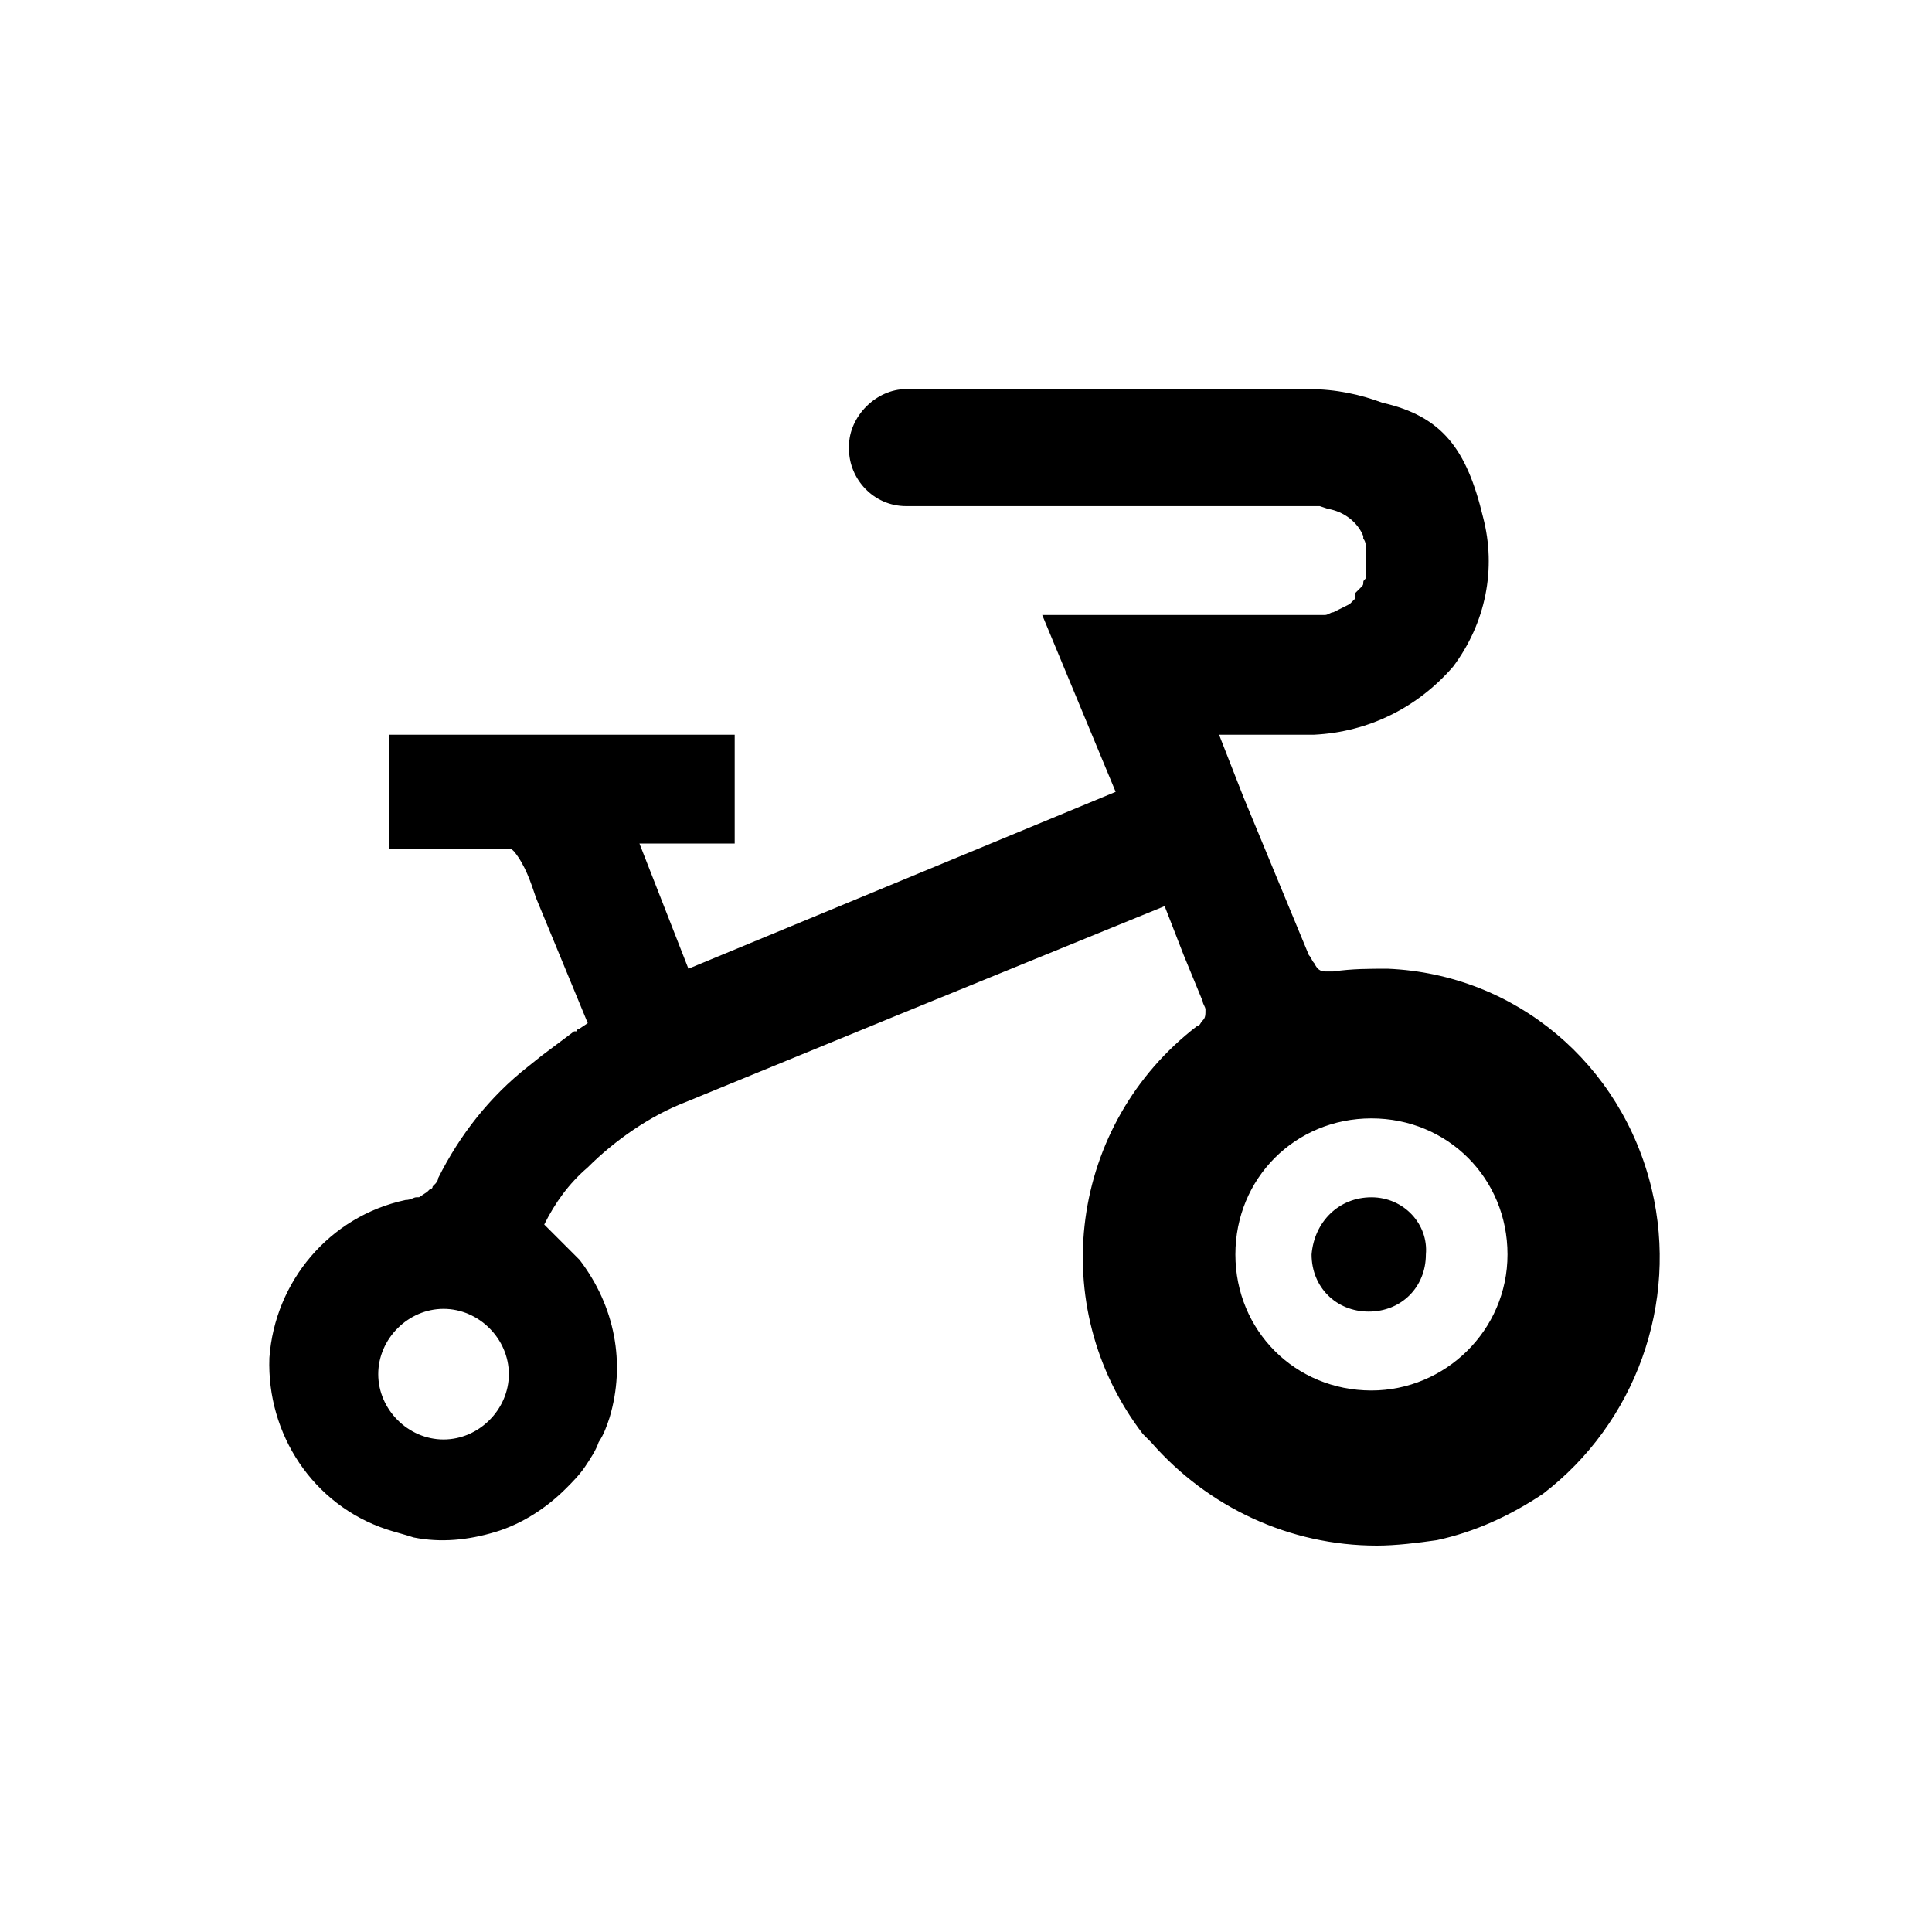 <?xml version="1.0" encoding="UTF-8"?> <!-- Generator: Adobe Illustrator 24.0.1, SVG Export Plug-In . SVG Version: 6.00 Build 0) --> <svg xmlns="http://www.w3.org/2000/svg" xmlns:xlink="http://www.w3.org/1999/xlink" id="Слой_1" x="0px" y="0px" viewBox="0 0 71 71" style="enable-background:new 0 0 71 71;" xml:space="preserve"> <path d="M60.7,43.7c-1.1-4.6-5-7.9-9.7-8.1c-0.7,0-1.3,0-2,0.1c-0.1,0-0.2,0-0.3,0c-0.2,0-0.3-0.1-0.4-0.3c-0.1-0.1-0.1-0.2-0.2-0.3 l-1.2-2.9l-1.2-2.9L44.8,27h0.7h2.8c2-0.1,3.8-1,5.1-2.5c1.2-1.6,1.6-3.6,1.1-5.5c-0.6-2.5-1.5-3.7-3.7-4.2 c-0.8-0.3-1.7-0.5-2.7-0.5H33.9h-0.6c-1.1,0-2.1,1-2.1,2.1v0.1c0,1.1,0.9,2.1,2.1,2.1h14.4c0.2,0,0.4,0,0.6,0h0.2l0.3,0.1 c0.6,0.1,1.1,0.5,1.3,1v0.1c0.1,0.1,0.1,0.3,0.1,0.4c0,0.1,0,0.2,0,0.2c0,0.1,0,0.2,0,0.2c0,0.1,0,0.1,0,0.2c0,0.1,0,0.2,0,0.2v0.2 c0,0.1-0.1,0.1-0.1,0.2c0,0.1,0,0.1-0.1,0.2l-0.2,0.2L49.8,22l-0.2,0.2l-0.2,0.1l-0.2,0.1l-0.2,0.1c-0.1,0-0.2,0.1-0.3,0.1h-0.2 c-0.2,0-0.4,0-0.5,0h-9.7l2.7,6.5l0,0l-15.7,6.5L23.5,31H27v-4H14.3v4.2H17c0.6,0,1.1,0,1.7,0c0.1,0,0.1,0,0.2,0.1 c0.4,0.5,0.6,1.1,0.8,1.7l1.9,4.6l-0.3,0.2c0,0-0.1,0-0.1,0.1c0,0,0,0-0.1,0l-1.2,0.9l-0.5,0.4c-1.4,1.1-2.5,2.5-3.3,4.1 c0,0.1-0.1,0.2-0.1,0.2l-0.1,0.1c0,0.1-0.1,0.1-0.1,0.1c0,0-0.1,0.1-0.1,0.1L15.4,44l-0.1,0c-0.1,0-0.2,0.1-0.4,0.1 c-2.8,0.6-4.8,3-5,5.8c-0.1,2.8,1.6,5.4,4.3,6.3c0.3,0.1,0.7,0.2,1,0.3c1,0.2,2,0.1,3-0.2c1-0.3,1.9-0.9,2.6-1.6 c0.2-0.2,0.5-0.5,0.7-0.8c0.2-0.3,0.4-0.6,0.5-0.9c0.2-0.3,0.3-0.6,0.4-0.9c0.6-2,0.2-4.1-1.1-5.8l-0.7-0.7L20,45 c0.4-0.8,0.9-1.5,1.6-2.1c1-1,2.3-1.9,3.6-2.4l7.8-3.2l9.8-4l0.7,1.8l0.7,1.7c0,0.1,0.1,0.2,0.1,0.3c0,0.2,0,0.3-0.1,0.4 c-0.1,0.1-0.1,0.2-0.2,0.2c-4.7,3.6-5.6,10.3-2,15c0.1,0.1,0.2,0.2,0.3,0.3c2.1,2.4,5.1,3.8,8.3,3.8c0.7,0,1.5-0.1,2.2-0.2 c1.4-0.3,2.7-0.9,3.9-1.7C60.1,52.3,61.7,47.9,60.7,43.7z M16.3,52.9c-1.3,0-2.4-1.1-2.4-2.4c0-1.3,1.1-2.4,2.4-2.4 c1.3,0,2.4,1.1,2.4,2.4c0,0,0,0,0,0C18.7,51.8,17.6,52.9,16.3,52.9z M50.4,51.1c-2.8,0-5-2.2-5-5s2.2-5,5-5s5,2.2,5,5 S53.1,51.1,50.4,51.1z M50.4,44c-1.2,0-2.1,0.9-2.2,2.1c0,1.2,0.9,2.1,2.1,2.1c1.2,0,2.1-0.9,2.1-2.1C52.5,45,51.6,44,50.4,44z"></path> </svg> 